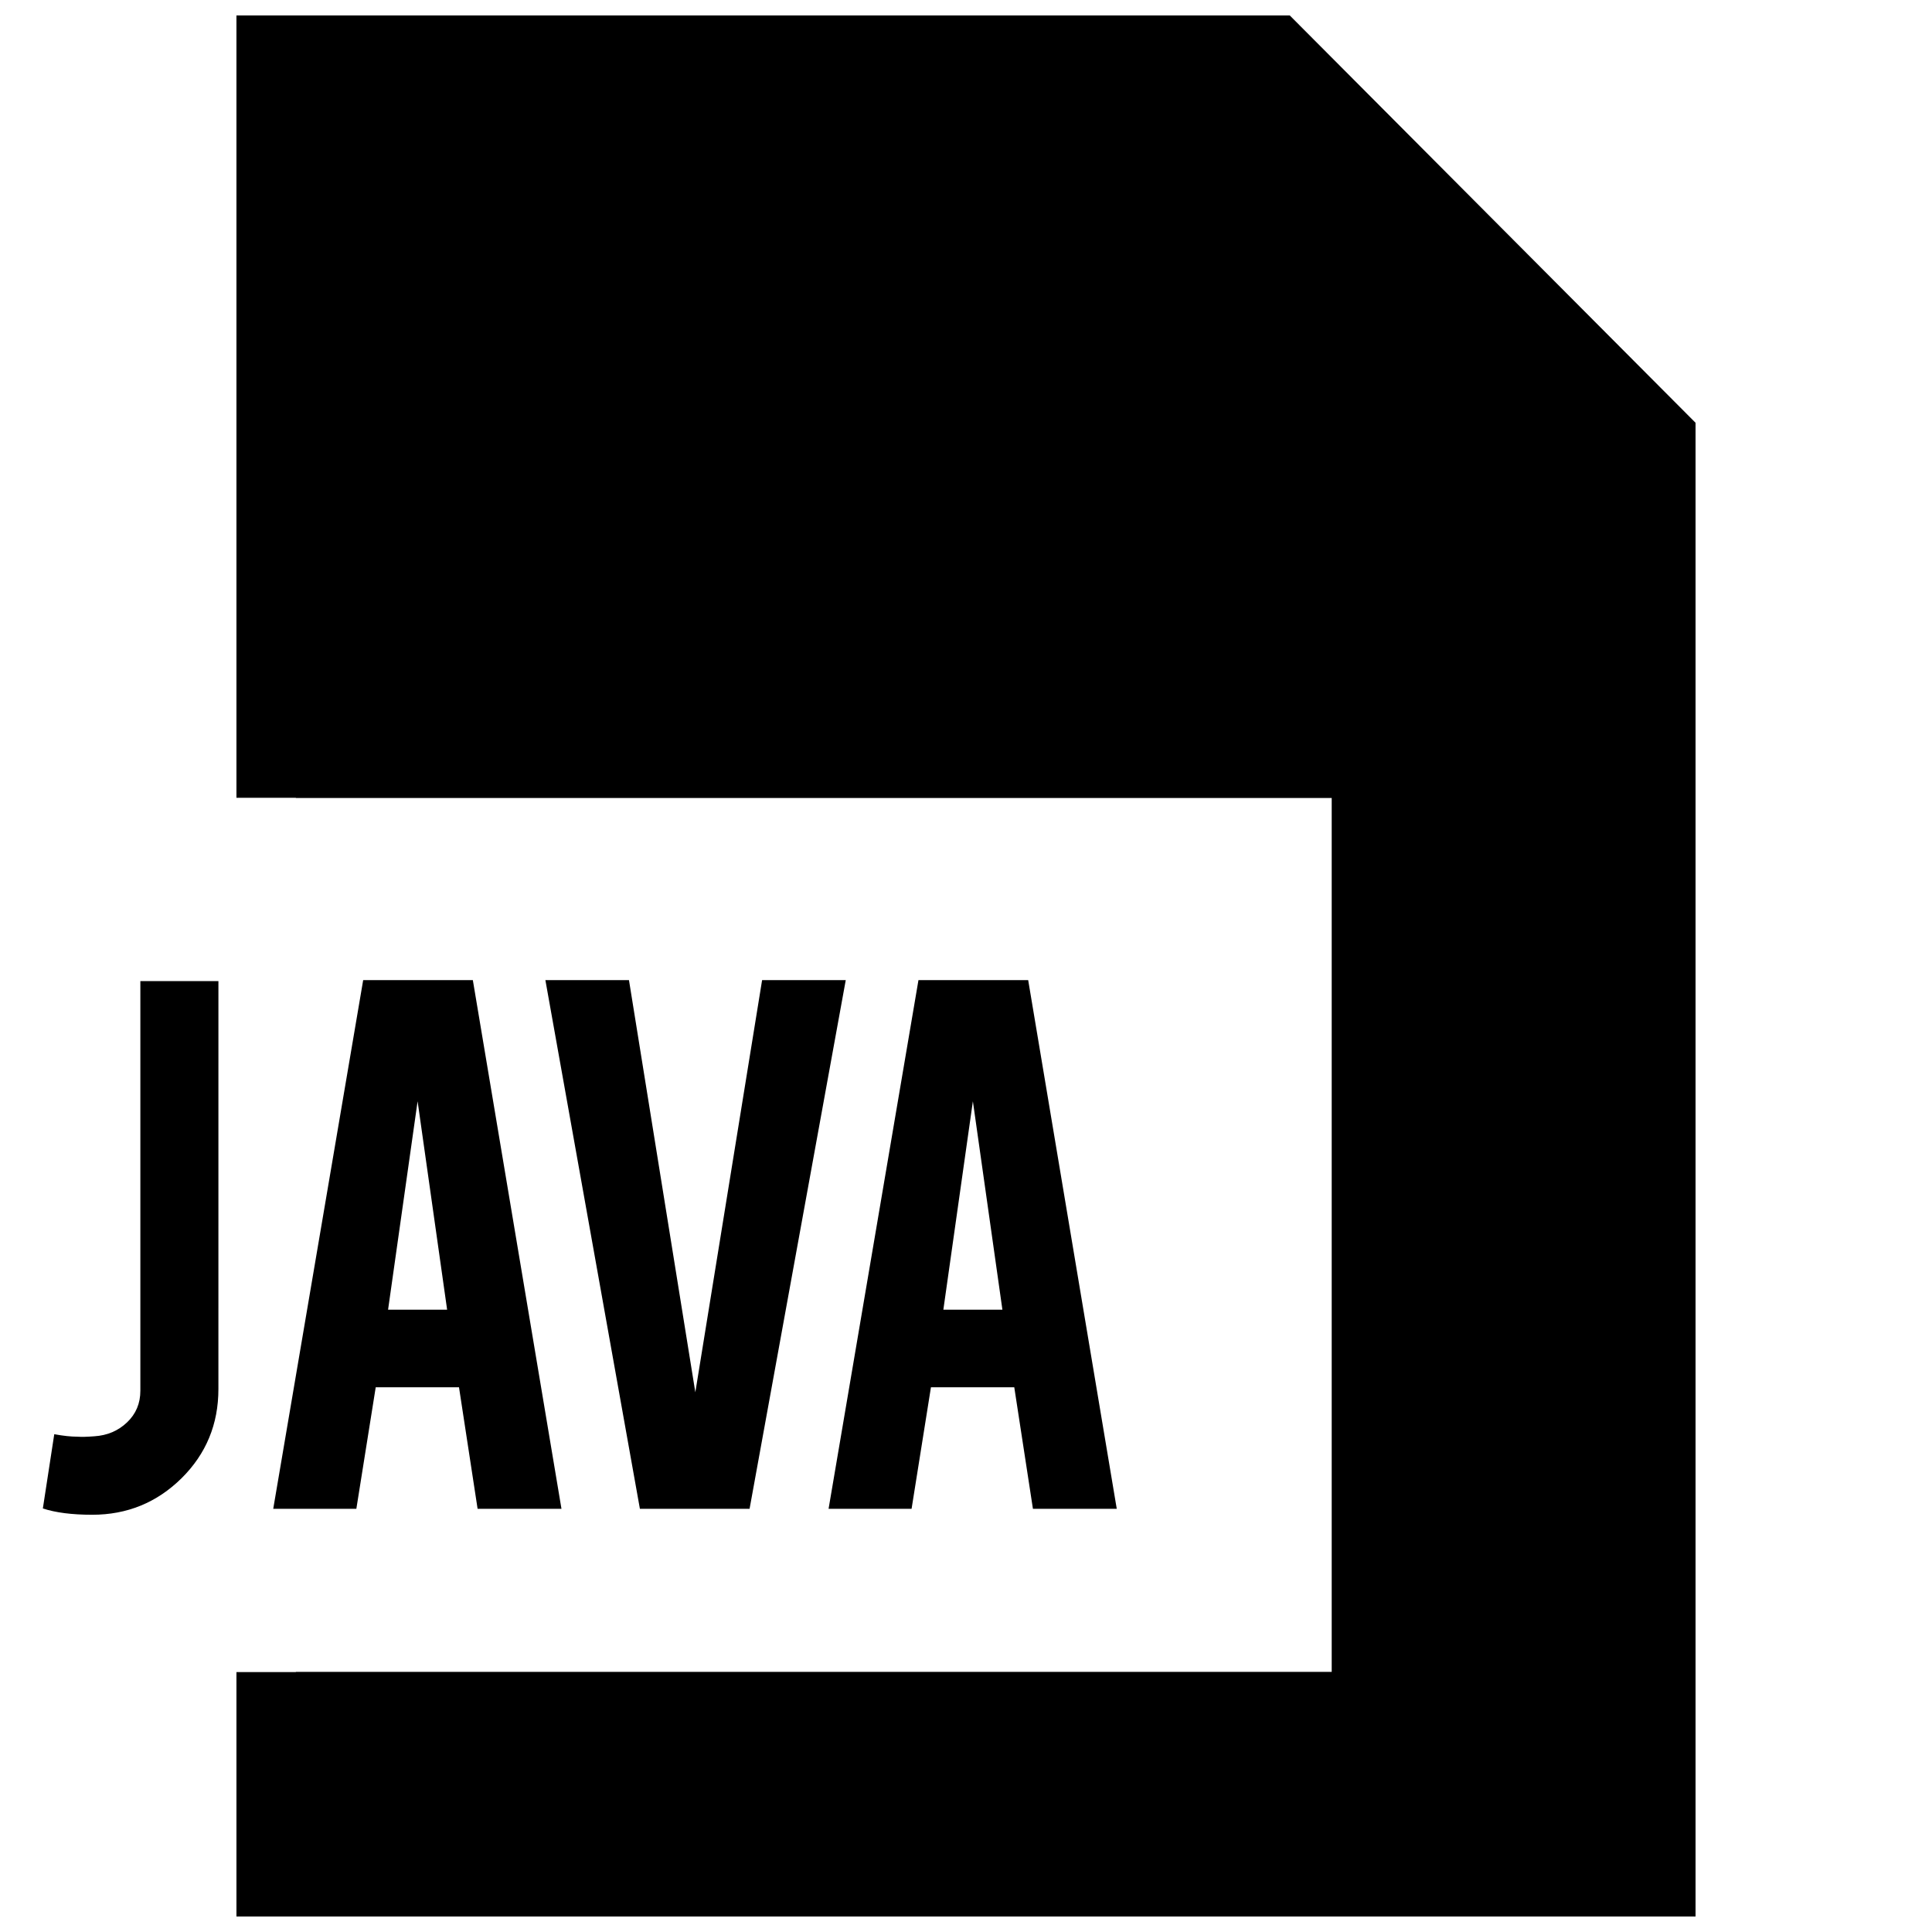 <?xml version="1.0" encoding="UTF-8"?>
<!-- Uploaded to: SVG Repo, www.svgrepo.com, Generator: SVG Repo Mixer Tools -->
<svg width="800px" height="800px" version="1.1" viewBox="144 144 512 512" xmlns="http://www.w3.org/2000/svg">
 <defs>
  <clipPath id="a">
   <path d="m206 148.09h388v503.81h-388z"/>
  </clipPath>
 </defs>
 <path d="m201.88 512.11c0 9.32-3.258 17.191-9.777 23.648-6.535 6.438-14.406 9.668-23.664 9.668-5.367 0-9.715-0.566-13.082-1.668l3.023-19.68c2.379 0.441 4.426 0.66 6.156 0.66 1.039 0.078 2.535 0.047 4.473-0.109 3.434-0.219 6.312-1.449 8.66-3.684 2.348-2.234 3.527-5.023 3.527-8.375v-108.57h20.688z"/>
 <path d="m243.57 511.64-5.133 32.211h-22.027l23.836-140.11h29.062l23.488 140.11h-22.227l-4.93-32.211zm11.098-75.793-7.824 55.23h15.648z"/>
 <path d="m313.58 543.85-25.047-140.11h22.152l17.586 109.23 17.695-109.23h22.168l-25.488 140.11z"/>
 <path d="m390.71 511.64-5.133 32.211h-21.996l23.82-140.11h29.078l23.473 140.11h-22.215l-4.945-32.211zm11.113-75.793-7.824 55.23h15.648z"/>
 <g clip-path="url(#a)">
  <path d="m485.8 148.09h-279.14v207.33h15.746v0.062h274.51v231.58h-274.51v0.062h-15.746v64.77h386.68v-395.85z"/>
 </g>
</svg>